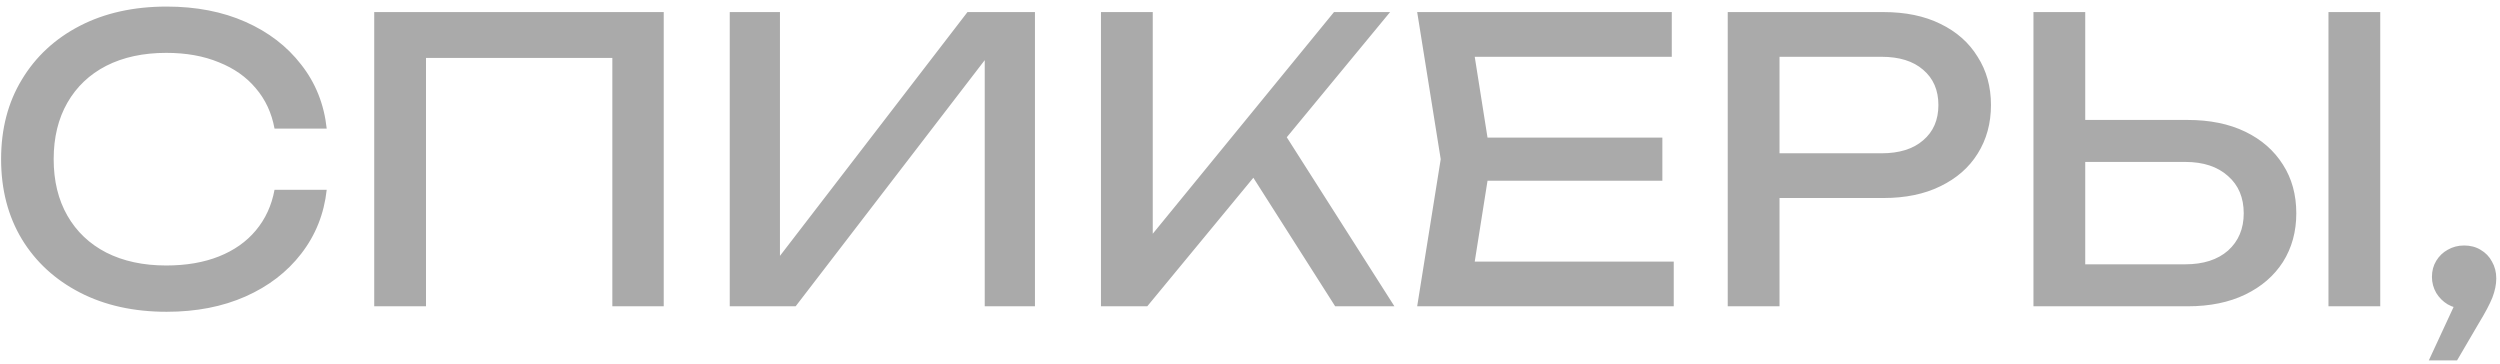 <?xml version="1.0" encoding="UTF-8"?> <svg xmlns="http://www.w3.org/2000/svg" width="302" height="44" viewBox="0 0 302 44" fill="none"><path d="M39.466 22.925C39.15 25.832 38.123 28.407 36.386 30.65C34.68 32.861 32.437 34.583 29.657 35.815C26.876 37.047 23.701 37.663 20.131 37.663C16.15 37.663 12.659 36.889 9.658 35.341C6.657 33.793 4.319 31.645 2.644 28.896C0.97 26.116 0.133 22.894 0.133 19.229C0.133 15.564 0.97 12.357 2.644 9.609C4.319 6.828 6.657 4.664 9.658 3.116C12.659 1.568 16.15 0.794 20.131 0.794C23.701 0.794 26.876 1.41 29.657 2.642C32.437 3.874 34.68 5.596 36.386 7.808C38.123 10.019 39.15 12.594 39.466 15.532H33.163C32.816 13.637 32.058 12.01 30.889 10.651C29.751 9.293 28.266 8.25 26.434 7.523C24.602 6.765 22.485 6.386 20.084 6.386C17.303 6.386 14.887 6.907 12.833 7.95C10.811 8.993 9.247 10.477 8.141 12.405C7.036 14.332 6.483 16.607 6.483 19.229C6.483 21.851 7.036 24.126 8.141 26.053C9.247 27.98 10.811 29.465 12.833 30.508C14.887 31.55 17.303 32.071 20.084 32.071C22.485 32.071 24.602 31.708 26.434 30.982C28.266 30.255 29.751 29.212 30.889 27.854C32.058 26.464 32.816 24.821 33.163 22.925H39.466ZM80.179 1.458V37H73.971V4.159L76.815 7.002H48.618L51.461 4.159V37H45.206V1.458H80.179ZM88.153 37V1.458H94.219V34.062L92.086 33.683L116.871 1.458H125.022V37H118.956V4.111L121.089 4.49L96.114 37H88.153ZM132.997 37V1.458H139.253V31.74L137.357 30.555L161.147 1.458H167.924L138.589 37H132.997ZM149.916 19.134L154.323 14.822L168.445 37H161.289L149.916 19.134ZM200.814 16.622V21.835H175.982V16.622H200.814ZM180.105 19.229L177.593 35.104L174.607 31.598H202.188V37H171.195L174.039 19.229L171.195 1.458H201.951V6.86H174.607L177.593 3.353L180.105 19.229ZM227.524 1.458C230.178 1.458 232.469 1.931 234.396 2.879C236.355 3.827 237.855 5.154 238.898 6.86C239.972 8.534 240.509 10.477 240.509 12.689C240.509 14.9 239.972 16.859 238.898 18.565C237.855 20.24 236.355 21.551 234.396 22.499C232.469 23.447 230.178 23.92 227.524 23.92H211.554V18.518H227.287C229.436 18.518 231.11 17.997 232.311 16.954C233.543 15.911 234.159 14.49 234.159 12.689C234.159 10.888 233.543 9.466 232.311 8.424C231.11 7.381 229.436 6.86 227.287 6.86H212.17L214.966 3.732V37H208.71V1.458H227.524ZM245.641 37V1.458H251.897V34.725L249.101 31.929H263.981C266.161 31.929 267.883 31.376 269.147 30.271C270.41 29.133 271.042 27.633 271.042 25.769C271.042 23.873 270.41 22.372 269.147 21.267C267.883 20.129 266.161 19.561 263.981 19.561H248.485V14.49H264.266C266.951 14.49 269.273 14.964 271.232 15.911C273.191 16.859 274.707 18.186 275.781 19.892C276.855 21.567 277.393 23.525 277.393 25.769C277.393 27.98 276.855 29.939 275.781 31.645C274.707 33.319 273.191 34.63 271.232 35.578C269.273 36.526 266.951 37 264.266 37H245.641ZM281.279 1.458H287.534V37H281.279V1.458ZM293.399 43.54L297.332 35.057L297.664 37.284C296.937 37.284 296.274 37.111 295.674 36.763C295.105 36.416 294.647 35.957 294.299 35.389C293.952 34.788 293.778 34.141 293.778 33.446C293.778 32.719 293.952 32.071 294.299 31.503C294.647 30.934 295.105 30.492 295.674 30.176C296.274 29.828 296.937 29.655 297.664 29.655C298.422 29.655 299.086 29.828 299.654 30.176C300.255 30.523 300.713 30.997 301.029 31.598C301.376 32.198 301.55 32.877 301.55 33.635C301.55 34.362 301.392 35.136 301.076 35.957C300.76 36.747 300.207 37.79 299.417 39.085L296.811 43.54H293.399Z" fill="#AAAAAA"></path></svg> 